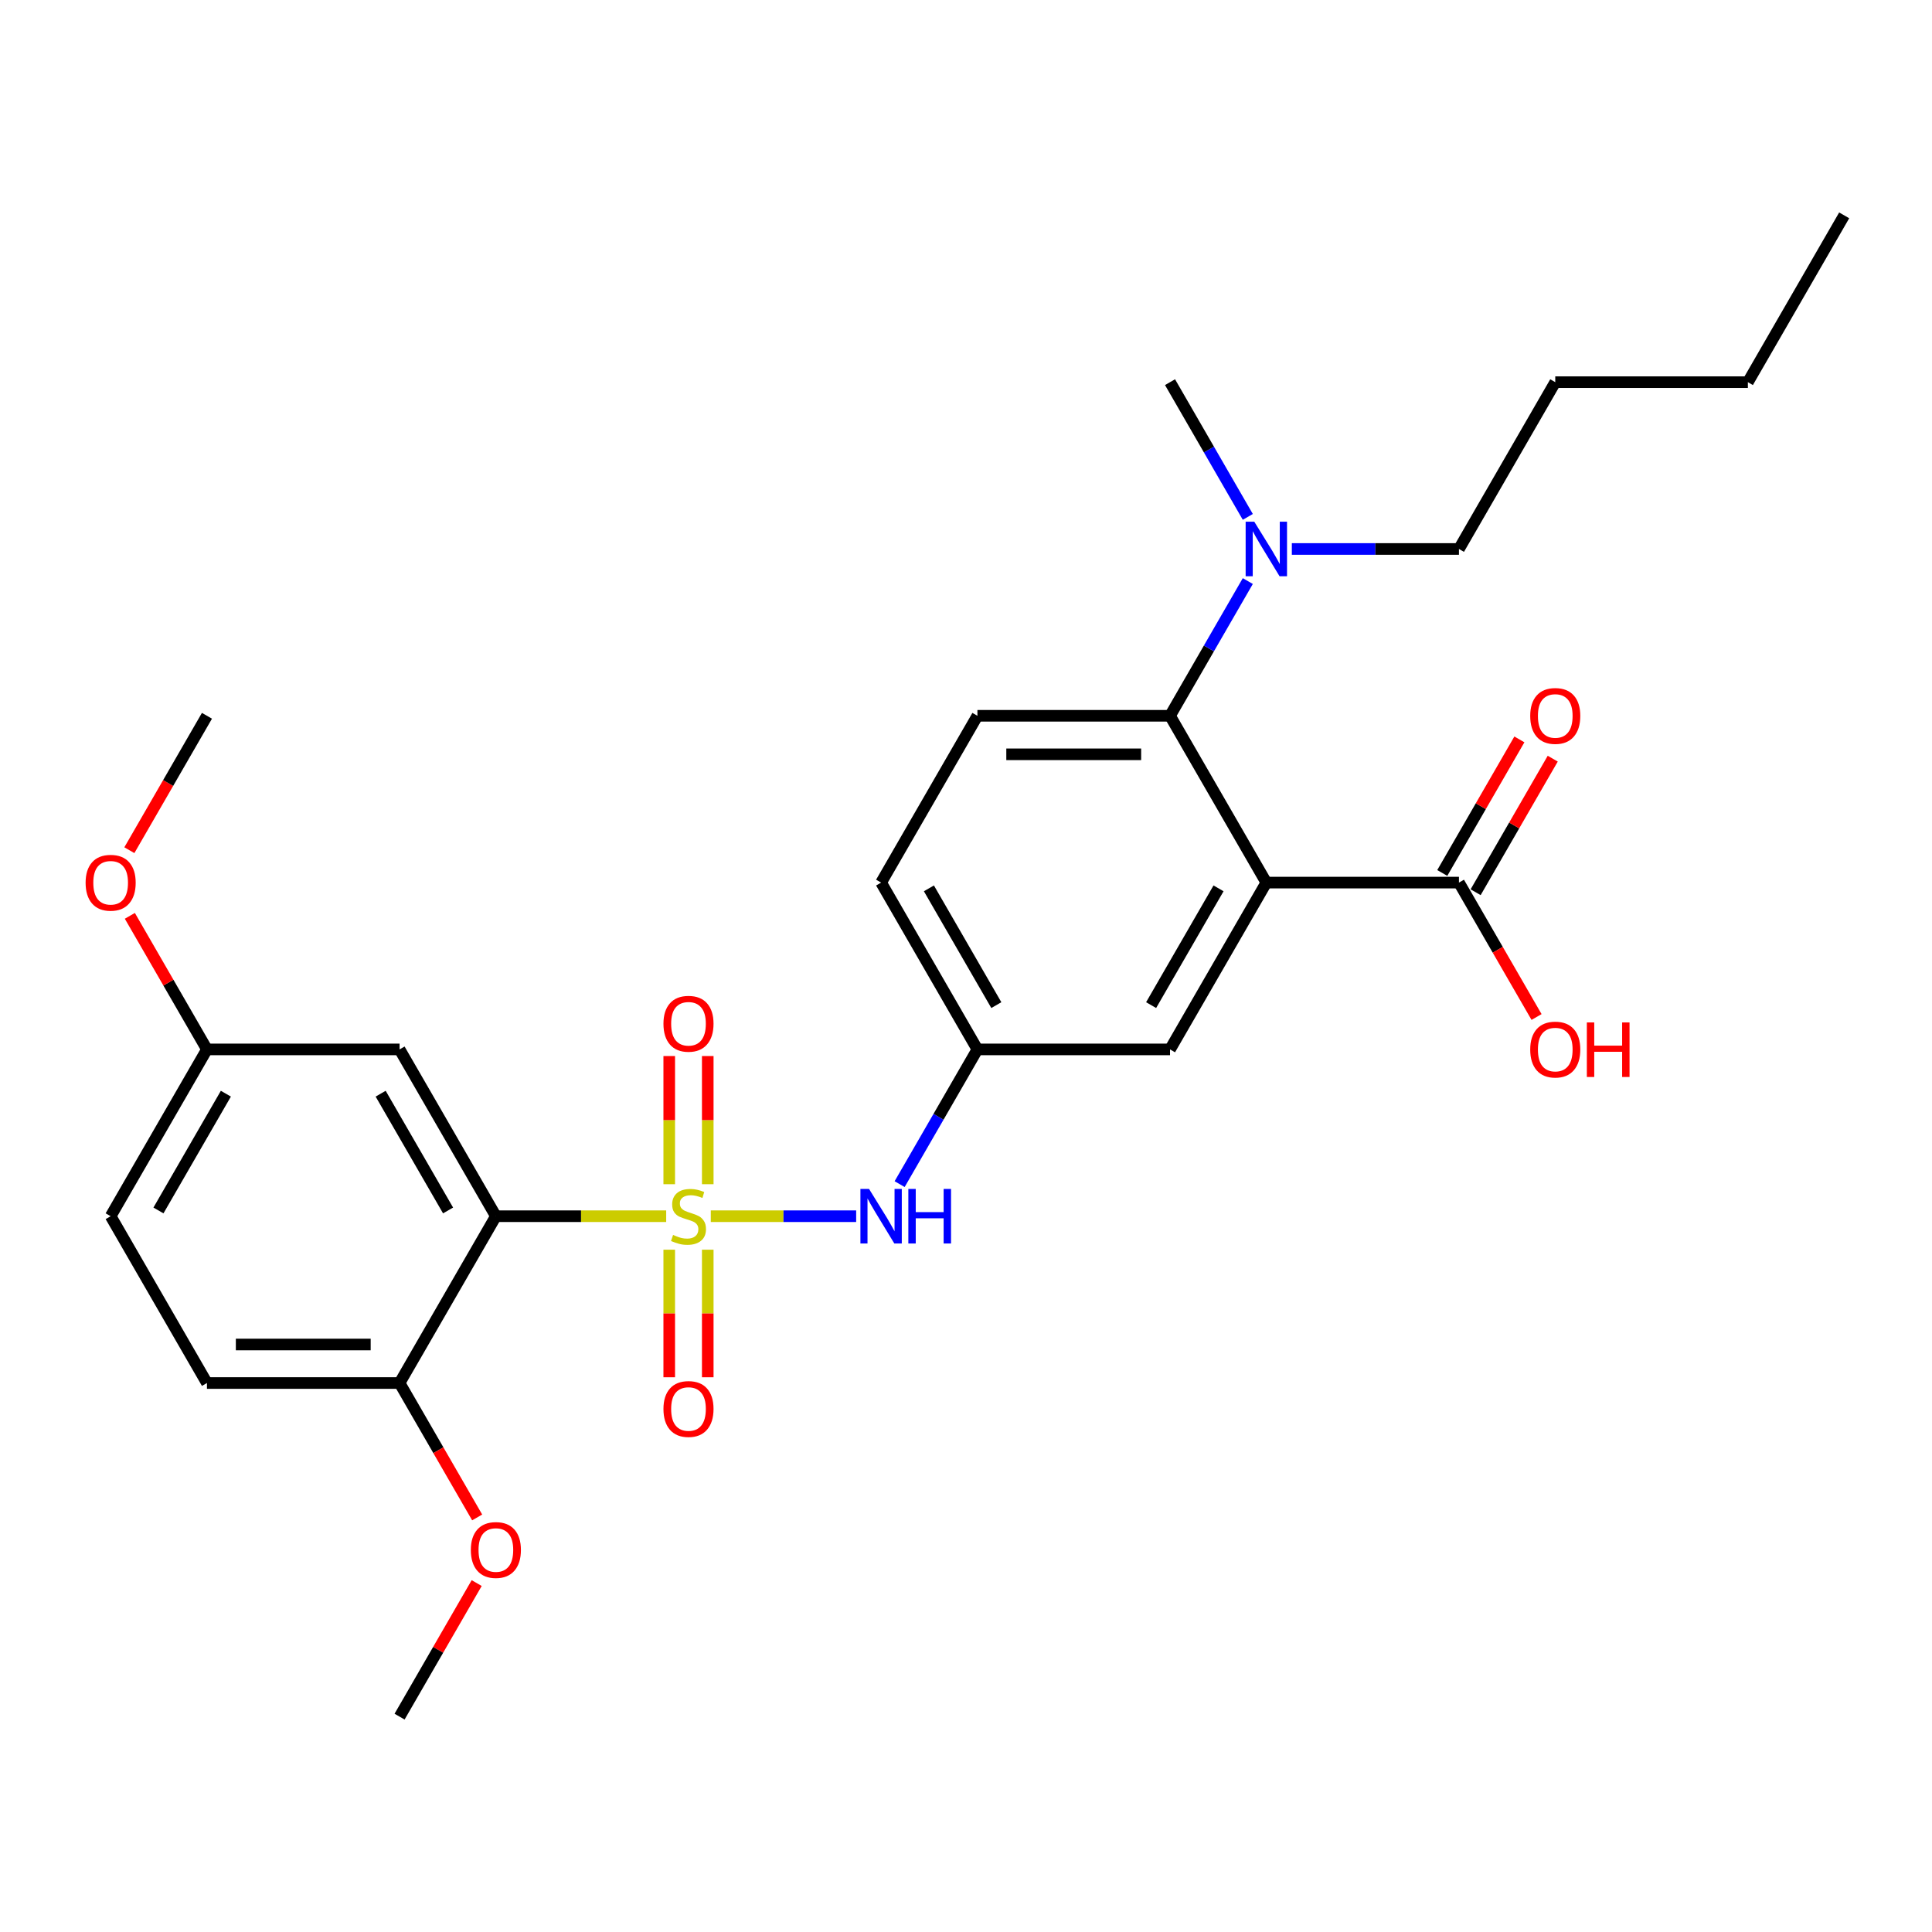 <?xml version='1.0' encoding='iso-8859-1'?>
<svg version='1.1' baseProfile='full'
              xmlns='http://www.w3.org/2000/svg'
                      xmlns:rdkit='http://www.rdkit.org/xml'
                      xmlns:xlink='http://www.w3.org/1999/xlink'
                  xml:space='preserve'
width='1000px' height='1000px' viewBox='0 0 1000 1000'>
<!-- END OF HEADER -->
<rect style='opacity:1.0;fill:#FFFFFF;stroke:none' width='1000' height='1000' x='0' y='0'> </rect>
<path class='bond-0' d='M 344.817,629.51 L 300.741,629.51' style='fill:none;fill-rule:evenodd;stroke:#CCCC00;stroke-width:6px;stroke-linecap:butt;stroke-linejoin:miter;stroke-opacity:1' />
<path class='bond-0' d='M 300.741,629.51 L 256.665,629.51' style='fill:none;fill-rule:evenodd;stroke:#000000;stroke-width:6px;stroke-linecap:butt;stroke-linejoin:miter;stroke-opacity:1' />
<path class='bond-3' d='M 367.907,629.51 L 405.528,629.51' style='fill:none;fill-rule:evenodd;stroke:#CCCC00;stroke-width:6px;stroke-linecap:butt;stroke-linejoin:miter;stroke-opacity:1' />
<path class='bond-3' d='M 405.528,629.51 L 443.148,629.51' style='fill:none;fill-rule:evenodd;stroke:#0000FF;stroke-width:6px;stroke-linecap:butt;stroke-linejoin:miter;stroke-opacity:1' />
<path class='bond-6' d='M 366.332,612.941 L 366.332,579.774' style='fill:none;fill-rule:evenodd;stroke:#CCCC00;stroke-width:6px;stroke-linecap:butt;stroke-linejoin:miter;stroke-opacity:1' />
<path class='bond-6' d='M 366.332,579.774 L 366.332,546.607' style='fill:none;fill-rule:evenodd;stroke:#FF0000;stroke-width:6px;stroke-linecap:butt;stroke-linejoin:miter;stroke-opacity:1' />
<path class='bond-6' d='M 346.393,612.941 L 346.393,579.774' style='fill:none;fill-rule:evenodd;stroke:#CCCC00;stroke-width:6px;stroke-linecap:butt;stroke-linejoin:miter;stroke-opacity:1' />
<path class='bond-6' d='M 346.393,579.774 L 346.393,546.607' style='fill:none;fill-rule:evenodd;stroke:#FF0000;stroke-width:6px;stroke-linecap:butt;stroke-linejoin:miter;stroke-opacity:1' />
<path class='bond-7' d='M 346.393,646.838 L 346.393,679.855' style='fill:none;fill-rule:evenodd;stroke:#CCCC00;stroke-width:6px;stroke-linecap:butt;stroke-linejoin:miter;stroke-opacity:1' />
<path class='bond-7' d='M 346.393,679.855 L 346.393,712.872' style='fill:none;fill-rule:evenodd;stroke:#FF0000;stroke-width:6px;stroke-linecap:butt;stroke-linejoin:miter;stroke-opacity:1' />
<path class='bond-7' d='M 366.332,646.838 L 366.332,679.855' style='fill:none;fill-rule:evenodd;stroke:#CCCC00;stroke-width:6px;stroke-linecap:butt;stroke-linejoin:miter;stroke-opacity:1' />
<path class='bond-7' d='M 366.332,679.855 L 366.332,712.872' style='fill:none;fill-rule:evenodd;stroke:#FF0000;stroke-width:6px;stroke-linecap:butt;stroke-linejoin:miter;stroke-opacity:1' />
<path class='bond-5' d='M 256.665,629.51 L 206.817,543.17' style='fill:none;fill-rule:evenodd;stroke:#000000;stroke-width:6px;stroke-linecap:butt;stroke-linejoin:miter;stroke-opacity:1' />
<path class='bond-5' d='M 231.92,626.529 L 197.026,566.091' style='fill:none;fill-rule:evenodd;stroke:#000000;stroke-width:6px;stroke-linecap:butt;stroke-linejoin:miter;stroke-opacity:1' />
<path class='bond-9' d='M 256.665,629.51 L 206.817,715.851' style='fill:none;fill-rule:evenodd;stroke:#000000;stroke-width:6px;stroke-linecap:butt;stroke-linejoin:miter;stroke-opacity:1' />
<path class='bond-1' d='M 655.454,456.83 L 605.605,543.17' style='fill:none;fill-rule:evenodd;stroke:#000000;stroke-width:6px;stroke-linecap:butt;stroke-linejoin:miter;stroke-opacity:1' />
<path class='bond-1' d='M 630.709,459.811 L 595.815,520.249' style='fill:none;fill-rule:evenodd;stroke:#000000;stroke-width:6px;stroke-linecap:butt;stroke-linejoin:miter;stroke-opacity:1' />
<path class='bond-4' d='M 655.454,456.83 L 755.151,456.83' style='fill:none;fill-rule:evenodd;stroke:#000000;stroke-width:6px;stroke-linecap:butt;stroke-linejoin:miter;stroke-opacity:1' />
<path class='bond-29' d='M 655.454,456.83 L 605.605,370.49' style='fill:none;fill-rule:evenodd;stroke:#000000;stroke-width:6px;stroke-linecap:butt;stroke-linejoin:miter;stroke-opacity:1' />
<path class='bond-2' d='M 605.605,370.49 L 505.908,370.49' style='fill:none;fill-rule:evenodd;stroke:#000000;stroke-width:6px;stroke-linecap:butt;stroke-linejoin:miter;stroke-opacity:1' />
<path class='bond-2' d='M 590.651,390.429 L 520.863,390.429' style='fill:none;fill-rule:evenodd;stroke:#000000;stroke-width:6px;stroke-linecap:butt;stroke-linejoin:miter;stroke-opacity:1' />
<path class='bond-11' d='M 605.605,370.49 L 625.735,335.624' style='fill:none;fill-rule:evenodd;stroke:#000000;stroke-width:6px;stroke-linecap:butt;stroke-linejoin:miter;stroke-opacity:1' />
<path class='bond-11' d='M 625.735,335.624 L 645.864,300.759' style='fill:none;fill-rule:evenodd;stroke:#0000FF;stroke-width:6px;stroke-linecap:butt;stroke-linejoin:miter;stroke-opacity:1' />
<path class='bond-12' d='M 465.649,612.901 L 485.779,578.036' style='fill:none;fill-rule:evenodd;stroke:#0000FF;stroke-width:6px;stroke-linecap:butt;stroke-linejoin:miter;stroke-opacity:1' />
<path class='bond-12' d='M 485.779,578.036 L 505.908,543.17' style='fill:none;fill-rule:evenodd;stroke:#000000;stroke-width:6px;stroke-linecap:butt;stroke-linejoin:miter;stroke-opacity:1' />
<path class='bond-13' d='M 763.785,461.815 L 783.742,427.248' style='fill:none;fill-rule:evenodd;stroke:#000000;stroke-width:6px;stroke-linecap:butt;stroke-linejoin:miter;stroke-opacity:1' />
<path class='bond-13' d='M 783.742,427.248 L 803.699,392.682' style='fill:none;fill-rule:evenodd;stroke:#FF0000;stroke-width:6px;stroke-linecap:butt;stroke-linejoin:miter;stroke-opacity:1' />
<path class='bond-13' d='M 746.517,451.845 L 766.474,417.279' style='fill:none;fill-rule:evenodd;stroke:#000000;stroke-width:6px;stroke-linecap:butt;stroke-linejoin:miter;stroke-opacity:1' />
<path class='bond-13' d='M 766.474,417.279 L 786.431,382.712' style='fill:none;fill-rule:evenodd;stroke:#FF0000;stroke-width:6px;stroke-linecap:butt;stroke-linejoin:miter;stroke-opacity:1' />
<path class='bond-17' d='M 755.151,456.83 L 775.235,491.615' style='fill:none;fill-rule:evenodd;stroke:#000000;stroke-width:6px;stroke-linecap:butt;stroke-linejoin:miter;stroke-opacity:1' />
<path class='bond-17' d='M 775.235,491.615 L 795.318,526.401' style='fill:none;fill-rule:evenodd;stroke:#FF0000;stroke-width:6px;stroke-linecap:butt;stroke-linejoin:miter;stroke-opacity:1' />
<path class='bond-15' d='M 206.817,543.17 L 107.119,543.17' style='fill:none;fill-rule:evenodd;stroke:#000000;stroke-width:6px;stroke-linecap:butt;stroke-linejoin:miter;stroke-opacity:1' />
<path class='bond-8' d='M 605.605,543.17 L 505.908,543.17' style='fill:none;fill-rule:evenodd;stroke:#000000;stroke-width:6px;stroke-linecap:butt;stroke-linejoin:miter;stroke-opacity:1' />
<path class='bond-14' d='M 206.817,715.851 L 107.119,715.851' style='fill:none;fill-rule:evenodd;stroke:#000000;stroke-width:6px;stroke-linecap:butt;stroke-linejoin:miter;stroke-opacity:1' />
<path class='bond-14' d='M 191.862,695.911 L 122.074,695.911' style='fill:none;fill-rule:evenodd;stroke:#000000;stroke-width:6px;stroke-linecap:butt;stroke-linejoin:miter;stroke-opacity:1' />
<path class='bond-19' d='M 206.817,715.851 L 226.9,750.636' style='fill:none;fill-rule:evenodd;stroke:#000000;stroke-width:6px;stroke-linecap:butt;stroke-linejoin:miter;stroke-opacity:1' />
<path class='bond-19' d='M 226.9,750.636 L 246.984,785.422' style='fill:none;fill-rule:evenodd;stroke:#FF0000;stroke-width:6px;stroke-linecap:butt;stroke-linejoin:miter;stroke-opacity:1' />
<path class='bond-10' d='M 505.908,370.49 L 456.06,456.83' style='fill:none;fill-rule:evenodd;stroke:#000000;stroke-width:6px;stroke-linecap:butt;stroke-linejoin:miter;stroke-opacity:1' />
<path class='bond-21' d='M 668.654,284.149 L 711.902,284.149' style='fill:none;fill-rule:evenodd;stroke:#0000FF;stroke-width:6px;stroke-linecap:butt;stroke-linejoin:miter;stroke-opacity:1' />
<path class='bond-21' d='M 711.902,284.149 L 755.151,284.149' style='fill:none;fill-rule:evenodd;stroke:#000000;stroke-width:6px;stroke-linecap:butt;stroke-linejoin:miter;stroke-opacity:1' />
<path class='bond-22' d='M 645.864,267.54 L 625.735,232.674' style='fill:none;fill-rule:evenodd;stroke:#0000FF;stroke-width:6px;stroke-linecap:butt;stroke-linejoin:miter;stroke-opacity:1' />
<path class='bond-22' d='M 625.735,232.674 L 605.605,197.809' style='fill:none;fill-rule:evenodd;stroke:#000000;stroke-width:6px;stroke-linecap:butt;stroke-linejoin:miter;stroke-opacity:1' />
<path class='bond-16' d='M 505.908,543.17 L 456.06,456.83' style='fill:none;fill-rule:evenodd;stroke:#000000;stroke-width:6px;stroke-linecap:butt;stroke-linejoin:miter;stroke-opacity:1' />
<path class='bond-16' d='M 515.699,520.249 L 480.805,459.811' style='fill:none;fill-rule:evenodd;stroke:#000000;stroke-width:6px;stroke-linecap:butt;stroke-linejoin:miter;stroke-opacity:1' />
<path class='bond-18' d='M 107.119,715.851 L 57.271,629.51' style='fill:none;fill-rule:evenodd;stroke:#000000;stroke-width:6px;stroke-linecap:butt;stroke-linejoin:miter;stroke-opacity:1' />
<path class='bond-20' d='M 107.119,543.17 L 87.162,508.604' style='fill:none;fill-rule:evenodd;stroke:#000000;stroke-width:6px;stroke-linecap:butt;stroke-linejoin:miter;stroke-opacity:1' />
<path class='bond-20' d='M 87.162,508.604 L 67.206,474.038' style='fill:none;fill-rule:evenodd;stroke:#FF0000;stroke-width:6px;stroke-linecap:butt;stroke-linejoin:miter;stroke-opacity:1' />
<path class='bond-28' d='M 107.119,543.17 L 57.271,629.51' style='fill:none;fill-rule:evenodd;stroke:#000000;stroke-width:6px;stroke-linecap:butt;stroke-linejoin:miter;stroke-opacity:1' />
<path class='bond-28' d='M 116.91,566.091 L 82.016,626.529' style='fill:none;fill-rule:evenodd;stroke:#000000;stroke-width:6px;stroke-linecap:butt;stroke-linejoin:miter;stroke-opacity:1' />
<path class='bond-23' d='M 246.73,819.399 L 226.773,853.965' style='fill:none;fill-rule:evenodd;stroke:#FF0000;stroke-width:6px;stroke-linecap:butt;stroke-linejoin:miter;stroke-opacity:1' />
<path class='bond-23' d='M 226.773,853.965 L 206.817,888.531' style='fill:none;fill-rule:evenodd;stroke:#000000;stroke-width:6px;stroke-linecap:butt;stroke-linejoin:miter;stroke-opacity:1' />
<path class='bond-24' d='M 66.952,440.061 L 87.036,405.275' style='fill:none;fill-rule:evenodd;stroke:#FF0000;stroke-width:6px;stroke-linecap:butt;stroke-linejoin:miter;stroke-opacity:1' />
<path class='bond-24' d='M 87.036,405.275 L 107.119,370.49' style='fill:none;fill-rule:evenodd;stroke:#000000;stroke-width:6px;stroke-linecap:butt;stroke-linejoin:miter;stroke-opacity:1' />
<path class='bond-25' d='M 755.151,284.149 L 805,197.809' style='fill:none;fill-rule:evenodd;stroke:#000000;stroke-width:6px;stroke-linecap:butt;stroke-linejoin:miter;stroke-opacity:1' />
<path class='bond-26' d='M 805,197.809 L 904.697,197.809' style='fill:none;fill-rule:evenodd;stroke:#000000;stroke-width:6px;stroke-linecap:butt;stroke-linejoin:miter;stroke-opacity:1' />
<path class='bond-27' d='M 904.697,197.809 L 954.545,111.469' style='fill:none;fill-rule:evenodd;stroke:#000000;stroke-width:6px;stroke-linecap:butt;stroke-linejoin:miter;stroke-opacity:1' />
<path  class='atom-0' d='M 348.387 639.201
Q 348.706 639.321, 350.022 639.879
Q 351.338 640.437, 352.773 640.796
Q 354.249 641.115, 355.684 641.115
Q 358.356 641.115, 359.912 639.839
Q 361.467 638.523, 361.467 636.25
Q 361.467 634.695, 360.669 633.738
Q 359.912 632.781, 358.715 632.262
Q 357.519 631.744, 355.525 631.145
Q 353.012 630.388, 351.497 629.67
Q 350.022 628.952, 348.945 627.437
Q 347.908 625.921, 347.908 623.369
Q 347.908 619.82, 350.301 617.627
Q 352.733 615.433, 357.519 615.433
Q 360.789 615.433, 364.498 616.988
L 363.58 620.059
Q 360.191 618.663, 357.638 618.663
Q 354.887 618.663, 353.371 619.82
Q 351.856 620.936, 351.896 622.891
Q 351.896 624.406, 352.654 625.323
Q 353.451 626.24, 354.568 626.759
Q 355.724 627.277, 357.638 627.875
Q 360.191 628.673, 361.706 629.471
Q 363.221 630.268, 364.298 631.903
Q 365.415 633.498, 365.415 636.25
Q 365.415 640.158, 362.783 642.272
Q 360.191 644.345, 355.844 644.345
Q 353.332 644.345, 351.417 643.787
Q 349.543 643.269, 347.31 642.351
L 348.387 639.201
' fill='#CCCC00'/>
<path  class='atom-4' d='M 449.818 615.393
L 459.07 630.348
Q 459.988 631.823, 461.463 634.495
Q 462.939 637.167, 463.018 637.327
L 463.018 615.393
L 466.767 615.393
L 466.767 643.628
L 462.899 643.628
L 452.969 627.277
Q 451.812 625.363, 450.576 623.17
Q 449.38 620.976, 449.021 620.298
L 449.021 643.628
L 445.352 643.628
L 445.352 615.393
L 449.818 615.393
' fill='#0000FF'/>
<path  class='atom-4' d='M 470.157 615.393
L 473.985 615.393
L 473.985 627.397
L 488.421 627.397
L 488.421 615.393
L 492.25 615.393
L 492.25 643.628
L 488.421 643.628
L 488.421 630.587
L 473.985 630.587
L 473.985 643.628
L 470.157 643.628
L 470.157 615.393
' fill='#0000FF'/>
<path  class='atom-7' d='M 343.402 529.893
Q 343.402 523.114, 346.752 519.325
Q 350.101 515.537, 356.362 515.537
Q 362.623 515.537, 365.973 519.325
Q 369.323 523.114, 369.323 529.893
Q 369.323 536.752, 365.933 540.66
Q 362.544 544.529, 356.362 544.529
Q 350.141 544.529, 346.752 540.66
Q 343.402 536.792, 343.402 529.893
M 356.362 541.338
Q 360.669 541.338, 362.982 538.467
Q 365.335 535.556, 365.335 529.893
Q 365.335 524.35, 362.982 521.558
Q 360.669 518.727, 356.362 518.727
Q 352.055 518.727, 349.703 521.518
Q 347.39 524.31, 347.39 529.893
Q 347.39 535.596, 349.703 538.467
Q 352.055 541.338, 356.362 541.338
' fill='#FF0000'/>
<path  class='atom-8' d='M 343.402 729.287
Q 343.402 722.508, 346.752 718.719
Q 350.101 714.931, 356.362 714.931
Q 362.623 714.931, 365.973 718.719
Q 369.323 722.508, 369.323 729.287
Q 369.323 736.147, 365.933 740.055
Q 362.544 743.923, 356.362 743.923
Q 350.141 743.923, 346.752 740.055
Q 343.402 736.186, 343.402 729.287
M 356.362 740.733
Q 360.669 740.733, 362.982 737.861
Q 365.335 734.95, 365.335 729.287
Q 365.335 723.744, 362.982 720.953
Q 360.669 718.121, 356.362 718.121
Q 352.055 718.121, 349.703 720.913
Q 347.39 723.704, 347.39 729.287
Q 347.39 734.99, 349.703 737.861
Q 352.055 740.733, 356.362 740.733
' fill='#FF0000'/>
<path  class='atom-12' d='M 649.213 270.032
L 658.465 284.987
Q 659.382 286.462, 660.857 289.134
Q 662.333 291.806, 662.413 291.966
L 662.413 270.032
L 666.161 270.032
L 666.161 298.266
L 662.293 298.266
L 652.363 281.916
Q 651.207 280.002, 649.971 277.809
Q 648.774 275.615, 648.415 274.937
L 648.415 298.266
L 644.746 298.266
L 644.746 270.032
L 649.213 270.032
' fill='#0000FF'/>
<path  class='atom-14' d='M 792.039 370.569
Q 792.039 363.79, 795.389 360.001
Q 798.739 356.213, 805 356.213
Q 811.261 356.213, 814.61 360.001
Q 817.96 363.79, 817.96 370.569
Q 817.96 377.428, 814.571 381.337
Q 811.181 385.205, 805 385.205
Q 798.779 385.205, 795.389 381.337
Q 792.039 377.468, 792.039 370.569
M 805 382.015
Q 809.307 382.015, 811.62 379.143
Q 813.972 376.232, 813.972 370.569
Q 813.972 365.026, 811.62 362.235
Q 809.307 359.403, 805 359.403
Q 800.693 359.403, 798.34 362.195
Q 796.027 364.986, 796.027 370.569
Q 796.027 376.272, 798.34 379.143
Q 800.693 382.015, 805 382.015
' fill='#FF0000'/>
<path  class='atom-18' d='M 792.039 543.25
Q 792.039 536.47, 795.389 532.682
Q 798.739 528.894, 805 528.894
Q 811.261 528.894, 814.61 532.682
Q 817.96 536.47, 817.96 543.25
Q 817.96 550.109, 814.571 554.017
Q 811.181 557.885, 805 557.885
Q 798.779 557.885, 795.389 554.017
Q 792.039 550.149, 792.039 543.25
M 805 554.695
Q 809.307 554.695, 811.62 551.824
Q 813.972 548.913, 813.972 543.25
Q 813.972 537.707, 811.62 534.915
Q 809.307 532.084, 805 532.084
Q 800.693 532.084, 798.34 534.875
Q 796.027 537.667, 796.027 543.25
Q 796.027 548.953, 798.34 551.824
Q 800.693 554.695, 805 554.695
' fill='#FF0000'/>
<path  class='atom-18' d='M 821.35 529.213
L 825.178 529.213
L 825.178 541.216
L 839.615 541.216
L 839.615 529.213
L 843.443 529.213
L 843.443 557.447
L 839.615 557.447
L 839.615 544.406
L 825.178 544.406
L 825.178 557.447
L 821.35 557.447
L 821.35 529.213
' fill='#FF0000'/>
<path  class='atom-20' d='M 243.704 802.271
Q 243.704 795.491, 247.054 791.703
Q 250.404 787.914, 256.665 787.914
Q 262.926 787.914, 266.276 791.703
Q 269.626 795.491, 269.626 802.271
Q 269.626 809.13, 266.236 813.038
Q 262.846 816.906, 256.665 816.906
Q 250.444 816.906, 247.054 813.038
Q 243.704 809.17, 243.704 802.271
M 256.665 813.716
Q 260.972 813.716, 263.285 810.845
Q 265.638 807.934, 265.638 802.271
Q 265.638 796.728, 263.285 793.936
Q 260.972 791.105, 256.665 791.105
Q 252.358 791.105, 250.005 793.896
Q 247.692 796.688, 247.692 802.271
Q 247.692 807.973, 250.005 810.845
Q 252.358 813.716, 256.665 813.716
' fill='#FF0000'/>
<path  class='atom-21' d='M 44.31 456.91
Q 44.31 450.13, 47.66 446.342
Q 51.01 442.553, 57.271 442.553
Q 63.532 442.553, 66.882 446.342
Q 70.231 450.13, 70.231 456.91
Q 70.231 463.769, 66.842 467.677
Q 63.452 471.545, 57.271 471.545
Q 51.05 471.545, 47.66 467.677
Q 44.31 463.809, 44.31 456.91
M 57.271 468.355
Q 61.578 468.355, 63.891 465.484
Q 66.243 462.572, 66.243 456.91
Q 66.243 451.366, 63.891 448.575
Q 61.578 445.744, 57.271 445.744
Q 52.964 445.744, 50.611 448.535
Q 48.298 451.327, 48.298 456.91
Q 48.298 462.612, 50.611 465.484
Q 52.964 468.355, 57.271 468.355
' fill='#FF0000'/>
</svg>
